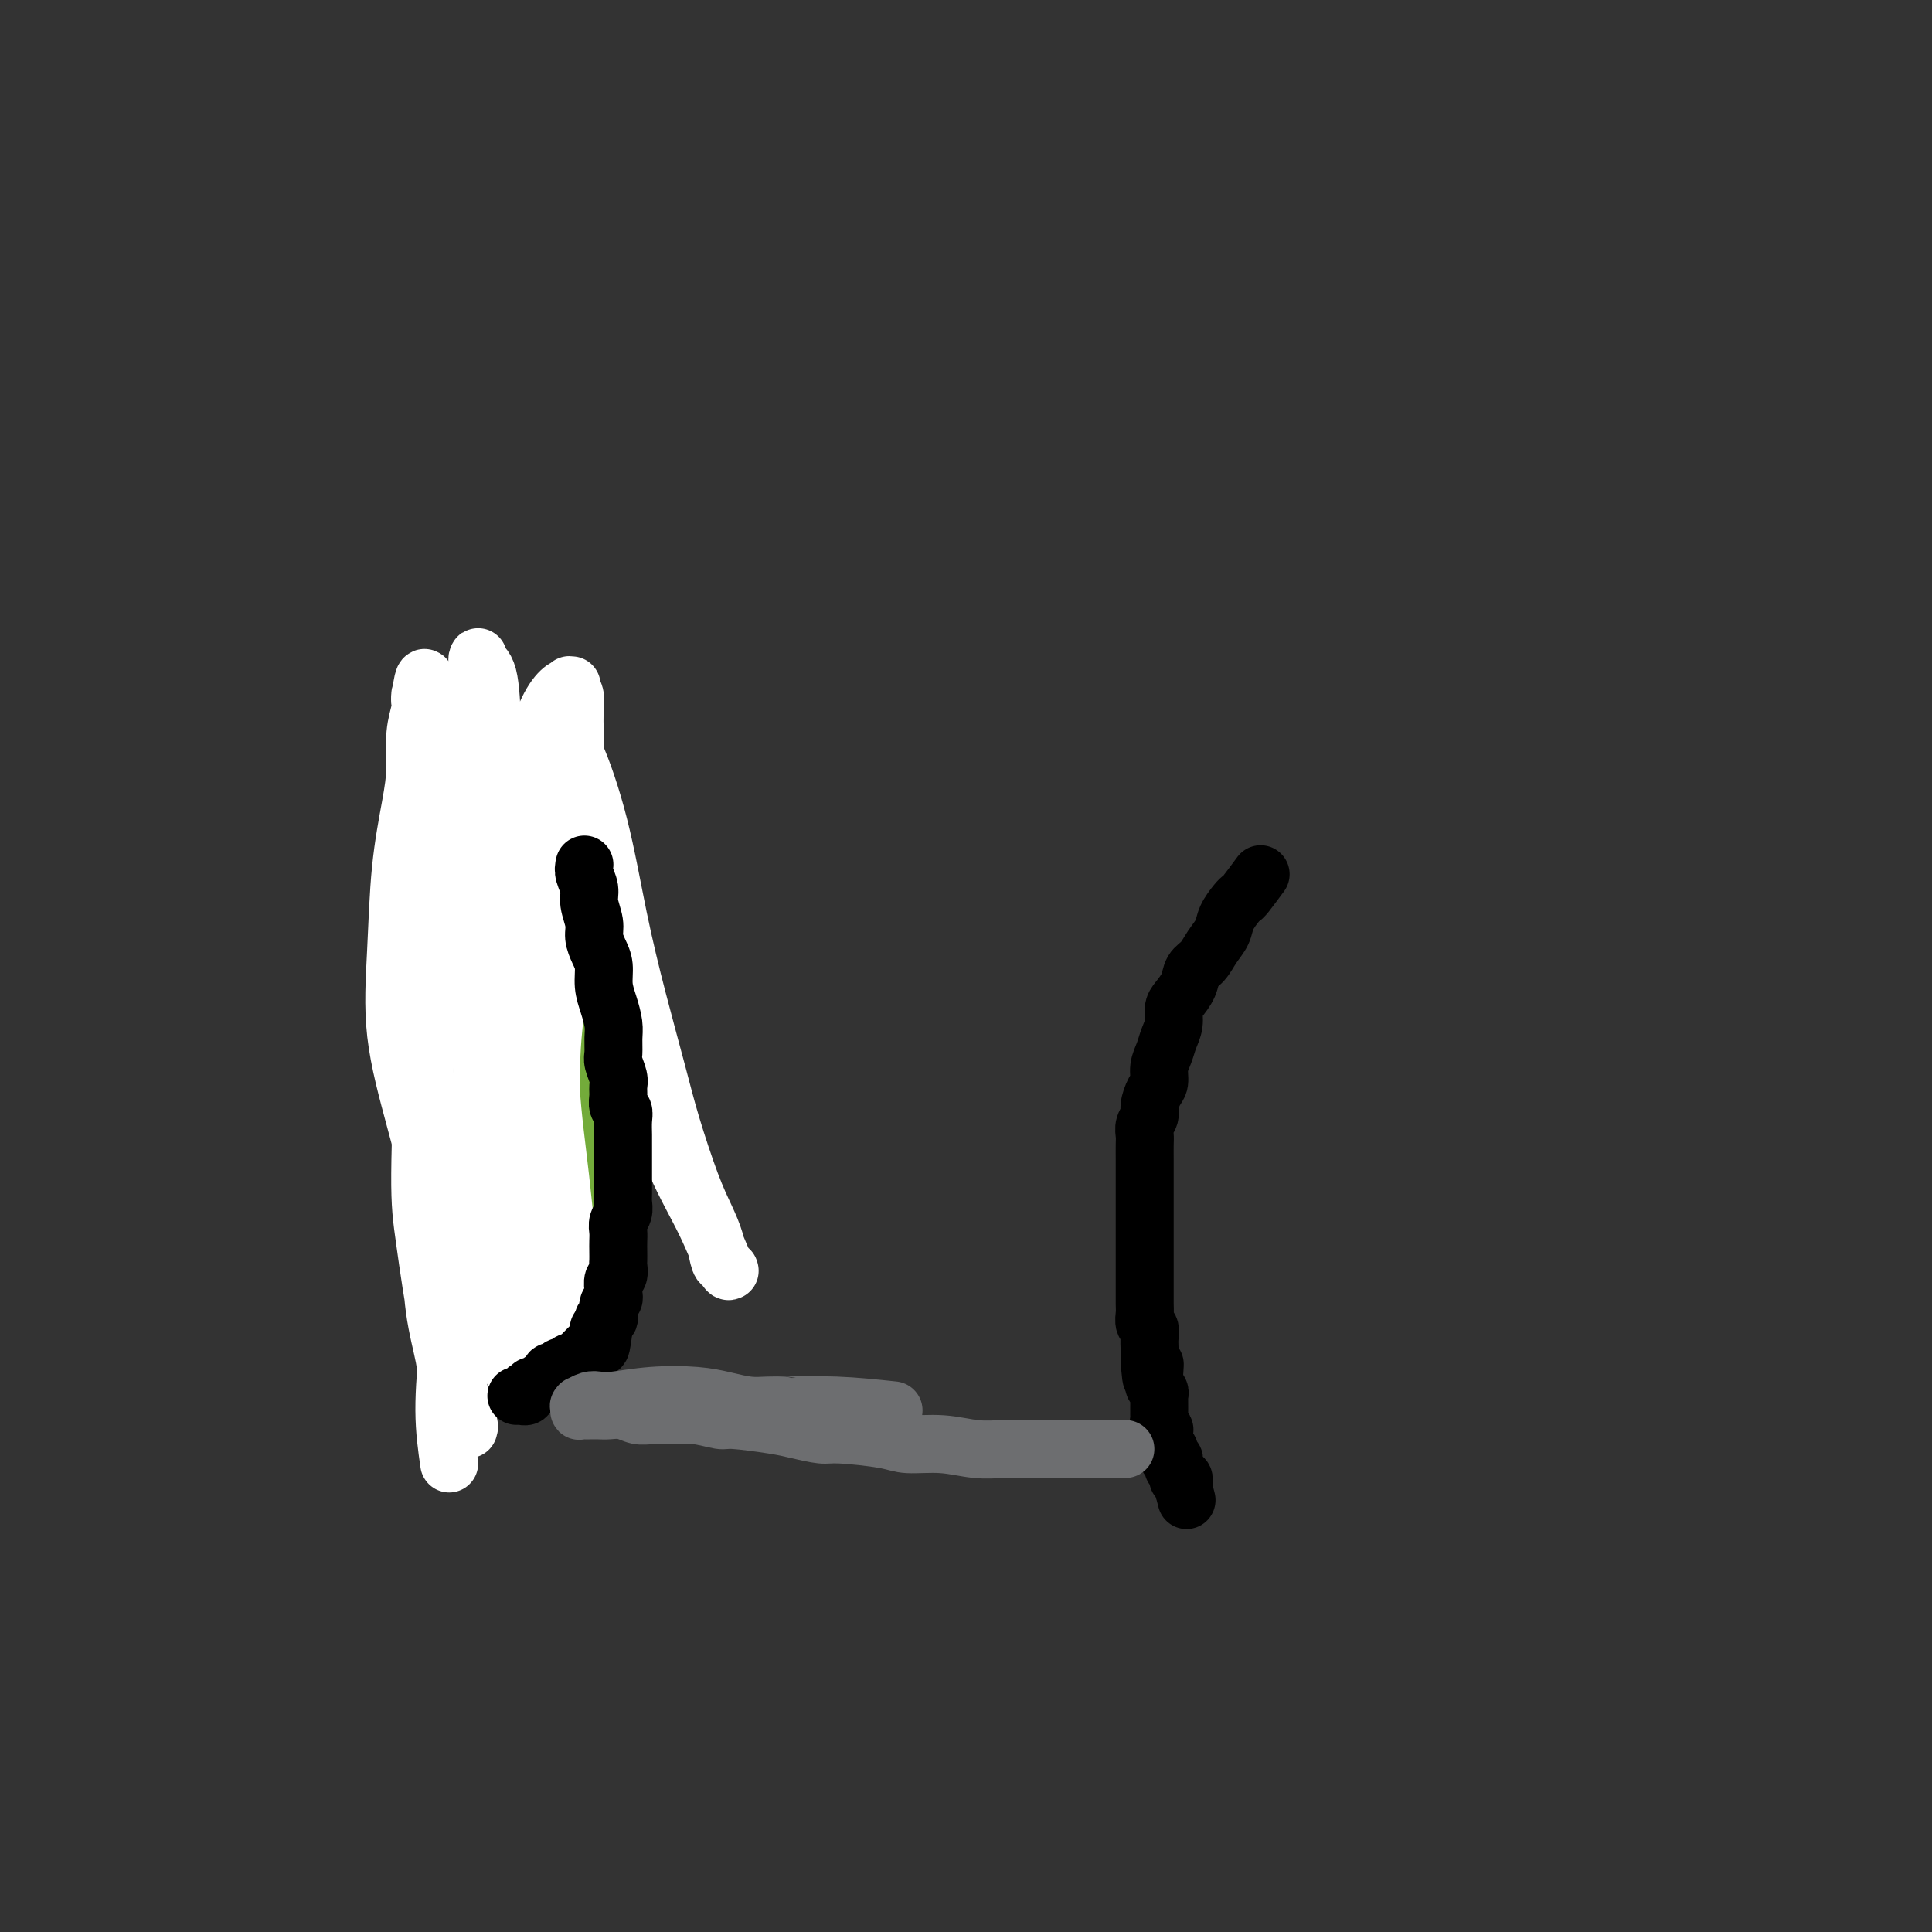<svg viewBox='0 0 400 400' version='1.1' xmlns='http://www.w3.org/2000/svg' xmlns:xlink='http://www.w3.org/1999/xlink'><rect x="0" y="0" width="400" height="400" fill="#333333" stroke="none"/><g fill='none' stroke='#73AB3A' stroke-width='12' stroke-linecap='round' stroke-linejoin='round'><path d='M91,153c1.120,0.667 2.239,1.333 3,2c0.761,0.667 1.162,1.333 2,2c0.838,0.667 2.112,1.333 3,2c0.888,0.667 1.389,1.334 2,2c0.611,0.666 1.332,1.329 2,2c0.668,0.671 1.282,1.349 2,2c0.718,0.651 1.540,1.277 2,2c0.460,0.723 0.557,1.545 1,2c0.443,0.455 1.232,0.545 2,1c0.768,0.455 1.515,1.276 2,2c0.485,0.724 0.707,1.350 1,2c0.293,0.650 0.656,1.325 1,2c0.344,0.675 0.669,1.350 1,2c0.331,0.650 0.667,1.276 1,2c0.333,0.724 0.663,1.545 1,2c0.337,0.455 0.683,0.544 1,1c0.317,0.456 0.607,1.278 1,2c0.393,0.722 0.889,1.344 1,2c0.111,0.656 -0.162,1.346 0,2c0.162,0.654 0.760,1.274 1,2c0.240,0.726 0.121,1.560 0,2c-0.121,0.440 -0.243,0.488 0,1c0.243,0.512 0.850,1.488 1,2c0.150,0.512 -0.156,0.560 0,1c0.156,0.440 0.774,1.273 1,2c0.226,0.727 0.060,1.350 0,2c-0.060,0.650 -0.012,1.329 0,2c0.012,0.671 -0.011,1.335 0,2c0.011,0.665 0.056,1.333 0,2c-0.056,0.667 -0.211,1.333 0,2c0.211,0.667 0.790,1.333 1,2c0.210,0.667 0.053,1.333 0,2c-0.053,0.667 0.000,1.333 0,2c-0.000,0.667 -0.053,1.333 0,2c0.053,0.667 0.211,1.334 0,2c-0.211,0.666 -0.792,1.332 -1,2c-0.208,0.668 -0.042,1.337 0,2c0.042,0.663 -0.041,1.318 0,2c0.041,0.682 0.204,1.390 0,2c-0.204,0.610 -0.776,1.122 -1,2c-0.224,0.878 -0.099,2.121 0,3c0.099,0.879 0.171,1.394 0,2c-0.171,0.606 -0.586,1.303 -1,2'/><path d='M121,236c-0.405,3.930 0.084,2.257 0,2c-0.084,-0.257 -0.741,0.904 -1,2c-0.259,1.096 -0.121,2.129 0,3c0.121,0.871 0.224,1.580 0,2c-0.224,0.420 -0.777,0.550 -1,1c-0.223,0.450 -0.116,1.219 0,2c0.116,0.781 0.243,1.575 0,2c-0.243,0.425 -0.854,0.481 -1,1c-0.146,0.519 0.172,1.501 0,2c-0.172,0.499 -0.835,0.514 -1,1c-0.165,0.486 0.167,1.443 0,2c-0.167,0.557 -0.833,0.713 -1,1c-0.167,0.287 0.167,0.703 0,1c-0.167,0.297 -0.833,0.475 -1,1c-0.167,0.525 0.165,1.399 0,2c-0.165,0.601 -0.828,0.931 -1,1c-0.172,0.069 0.146,-0.121 0,0c-0.146,0.121 -0.756,0.553 -1,1c-0.244,0.447 -0.122,0.908 0,1c0.122,0.092 0.243,-0.187 0,0c-0.243,0.187 -0.849,0.839 -1,1c-0.151,0.161 0.152,-0.168 0,0c-0.152,0.168 -0.759,0.832 -1,1c-0.241,0.168 -0.116,-0.161 0,0c0.116,0.161 0.223,0.813 0,1c-0.223,0.187 -0.778,-0.090 -1,0c-0.222,0.090 -0.112,0.546 0,1c0.112,0.454 0.226,0.905 0,1c-0.226,0.095 -0.793,-0.167 -1,0c-0.207,0.167 -0.054,0.762 0,1c0.054,0.238 0.011,0.120 0,0c-0.011,-0.120 0.011,-0.242 0,0c-0.011,0.242 -0.055,0.848 0,1c0.055,0.152 0.211,-0.151 0,0c-0.211,0.151 -0.788,0.758 -1,1c-0.212,0.242 -0.061,0.121 0,0c0.061,-0.121 0.030,-0.243 0,0c-0.030,0.243 -0.061,0.850 0,1c0.061,0.150 0.212,-0.156 0,0c-0.212,0.156 -0.789,0.774 -1,1c-0.211,0.226 -0.055,0.061 0,0c0.055,-0.061 0.011,-0.016 0,0c-0.011,0.016 0.011,0.004 0,0c-0.011,-0.004 -0.056,-0.001 0,0c0.056,0.001 0.211,0.000 0,0c-0.211,-0.000 -0.789,-0.000 -1,0c-0.211,0.000 -0.056,0.000 0,0c0.056,-0.000 0.011,-0.000 0,0c-0.011,0.000 0.011,0.000 0,0c-0.011,-0.000 -0.056,-0.000 0,0c0.056,0.000 0.211,0.000 0,0c-0.211,-0.000 -0.789,-0.000 -1,0c-0.211,0.000 -0.057,0.000 0,0c0.057,-0.000 0.015,-0.000 0,0c-0.015,0.000 -0.004,0.000 0,0c0.004,-0.000 0.001,-0.000 0,0c-0.001,0.000 -0.000,0.000 0,0c0.000,-0.000 0.000,-0.000 0,0c-0.000,0.000 -0.000,0.000 0,0'/></g>
<g fill='none' stroke='#FFFFFF' stroke-width='12' stroke-linecap='round' stroke-linejoin='round'><path d='M93,303c-0.488,-3.387 -0.975,-6.774 -1,-11c-0.025,-4.226 0.413,-9.292 1,-14c0.587,-4.708 1.322,-9.058 2,-14c0.678,-4.942 1.299,-10.474 2,-16c0.701,-5.526 1.483,-11.045 2,-16c0.517,-4.955 0.768,-9.346 1,-14c0.232,-4.654 0.443,-9.570 1,-14c0.557,-4.430 1.459,-8.373 2,-12c0.541,-3.627 0.719,-6.937 1,-10c0.281,-3.063 0.664,-5.878 1,-8c0.336,-2.122 0.626,-3.549 1,-5c0.374,-1.451 0.832,-2.924 1,-4c0.168,-1.076 0.046,-1.755 0,-2c-0.046,-0.245 -0.017,-0.058 0,0c0.017,0.058 0.023,-0.015 0,0c-0.023,0.015 -0.073,0.117 0,0c0.073,-0.117 0.270,-0.452 1,1c0.730,1.452 1.995,4.690 3,9c1.005,4.310 1.751,9.690 2,16c0.249,6.310 0.003,13.550 0,20c-0.003,6.450 0.238,12.111 0,18c-0.238,5.889 -0.954,12.007 -1,17c-0.046,4.993 0.579,8.861 1,12c0.421,3.139 0.639,5.548 1,8c0.361,2.452 0.867,4.948 1,7c0.133,2.052 -0.105,3.659 0,5c0.105,1.341 0.555,2.416 1,3c0.445,0.584 0.885,0.676 1,1c0.115,0.324 -0.095,0.878 0,1c0.095,0.122 0.495,-0.188 0,-1c-0.495,-0.812 -1.884,-2.126 -3,-5c-1.116,-2.874 -1.960,-7.310 -3,-12c-1.040,-4.690 -2.275,-9.635 -3,-15c-0.725,-5.365 -0.940,-11.149 -1,-17c-0.060,-5.851 0.036,-11.768 0,-17c-0.036,-5.232 -0.202,-9.779 0,-14c0.202,-4.221 0.772,-8.117 1,-12c0.228,-3.883 0.114,-7.752 0,-10c-0.114,-2.248 -0.227,-2.875 0,-5c0.227,-2.125 0.794,-5.747 1,-8c0.206,-2.253 0.051,-3.137 0,-4c-0.051,-0.863 0.000,-1.706 0,-2c-0.000,-0.294 -0.053,-0.040 0,0c0.053,0.040 0.210,-0.134 1,2c0.790,2.134 2.213,6.574 3,12c0.787,5.426 0.939,11.836 1,18c0.061,6.164 0.030,12.082 0,18'/><path d='M114,209c0.172,8.464 0.102,11.625 0,16c-0.102,4.375 -0.235,9.963 0,15c0.235,5.037 0.837,9.522 1,13c0.163,3.478 -0.115,5.950 0,9c0.115,3.050 0.623,6.677 1,9c0.377,2.323 0.623,3.340 1,5c0.377,1.660 0.883,3.962 1,5c0.117,1.038 -0.156,0.812 0,1c0.156,0.188 0.741,0.790 1,1c0.259,0.210 0.191,0.027 0,0c-0.191,-0.027 -0.507,0.103 -1,-1c-0.493,-1.103 -1.163,-3.438 -2,-7c-0.837,-3.562 -1.840,-8.351 -3,-14c-1.160,-5.649 -2.476,-12.159 -3,-19c-0.524,-6.841 -0.256,-14.013 0,-21c0.256,-6.987 0.499,-13.790 1,-20c0.501,-6.210 1.259,-11.829 2,-17c0.741,-5.171 1.466,-9.896 2,-14c0.534,-4.104 0.876,-7.587 1,-10c0.124,-2.413 0.031,-3.755 0,-5c-0.031,-1.245 -0.001,-2.392 0,-3c0.001,-0.608 -0.026,-0.676 0,-1c0.026,-0.324 0.106,-0.906 0,-1c-0.106,-0.094 -0.399,0.298 0,1c0.399,0.702 1.489,1.714 3,5c1.511,3.286 3.442,8.848 5,15c1.558,6.152 2.741,12.896 4,19c1.259,6.104 2.592,11.570 4,17c1.408,5.430 2.892,10.825 4,15c1.108,4.175 1.841,7.129 3,11c1.159,3.871 2.744,8.658 4,12c1.256,3.342 2.183,5.239 3,7c0.817,1.761 1.525,3.386 2,5c0.475,1.614 0.716,3.216 1,4c0.284,0.784 0.611,0.749 1,1c0.389,0.251 0.840,0.789 1,1c0.160,0.211 0.028,0.096 0,0c-0.028,-0.096 0.049,-0.174 0,0c-0.049,0.174 -0.223,0.598 -1,-1c-0.777,-1.598 -2.157,-5.220 -4,-9c-1.843,-3.780 -4.150,-7.720 -6,-12c-1.850,-4.280 -3.245,-8.902 -5,-14c-1.755,-5.098 -3.870,-10.674 -5,-15c-1.130,-4.326 -1.273,-7.402 -2,-11c-0.727,-3.598 -2.036,-7.717 -3,-11c-0.964,-3.283 -1.583,-5.730 -2,-8c-0.417,-2.270 -0.634,-4.363 -1,-6c-0.366,-1.637 -0.883,-2.819 -1,-4c-0.117,-1.181 0.166,-2.361 0,-3c-0.166,-0.639 -0.782,-0.738 -1,-1c-0.218,-0.262 -0.039,-0.686 0,-1c0.039,-0.314 -0.062,-0.517 0,0c0.062,0.517 0.286,1.755 0,6c-0.286,4.245 -1.082,11.499 -2,18c-0.918,6.501 -1.959,12.251 -3,18'/><path d='M115,209c-1.081,8.894 -0.785,11.130 -1,15c-0.215,3.870 -0.941,9.375 -1,14c-0.059,4.625 0.547,8.370 1,12c0.453,3.630 0.751,7.143 1,10c0.249,2.857 0.448,5.057 1,7c0.552,1.943 1.458,3.630 2,5c0.542,1.370 0.720,2.424 1,3c0.280,0.576 0.662,0.676 1,1c0.338,0.324 0.631,0.874 1,1c0.369,0.126 0.815,-0.172 1,0c0.185,0.172 0.109,0.813 0,0c-0.109,-0.813 -0.250,-3.081 -1,-6c-0.750,-2.919 -2.108,-6.487 -3,-11c-0.892,-4.513 -1.318,-9.969 -2,-16c-0.682,-6.031 -1.620,-12.637 -2,-19c-0.380,-6.363 -0.203,-12.483 0,-18c0.203,-5.517 0.433,-10.431 1,-15c0.567,-4.569 1.472,-8.792 2,-13c0.528,-4.208 0.678,-8.401 1,-12c0.322,-3.599 0.814,-6.604 1,-9c0.186,-2.396 0.064,-4.183 0,-6c-0.064,-1.817 -0.069,-3.664 0,-5c0.069,-1.336 0.214,-2.162 0,-3c-0.214,-0.838 -0.786,-1.690 -1,-2c-0.214,-0.310 -0.071,-0.079 0,0c0.071,0.079 0.069,0.006 0,0c-0.069,-0.006 -0.203,0.056 0,0c0.203,-0.056 0.745,-0.230 0,0c-0.745,0.230 -2.778,0.865 -5,6c-2.222,5.135 -4.635,14.770 -6,23c-1.365,8.230 -1.683,15.055 -2,21c-0.317,5.945 -0.633,11.011 -1,21c-0.367,9.989 -0.785,24.901 -1,31c-0.215,6.099 -0.227,3.384 0,5c0.227,1.616 0.691,7.564 1,12c0.309,4.436 0.461,7.360 1,10c0.539,2.640 1.465,4.994 2,7c0.535,2.006 0.679,3.663 1,5c0.321,1.337 0.818,2.355 1,3c0.182,0.645 0.049,0.919 0,1c-0.049,0.081 -0.014,-0.031 0,0c0.014,0.031 0.007,0.205 -1,-1c-1.007,-1.205 -3.013,-3.788 -5,-7c-1.987,-3.212 -3.955,-7.053 -6,-12c-2.045,-4.947 -4.168,-10.999 -6,-17c-1.832,-6.001 -3.374,-11.951 -5,-18c-1.626,-6.049 -3.335,-12.198 -4,-18c-0.665,-5.802 -0.284,-11.257 0,-17c0.284,-5.743 0.472,-11.773 1,-17c0.528,-5.227 1.395,-9.652 2,-13c0.605,-3.348 0.947,-5.619 1,-8c0.053,-2.381 -0.182,-4.873 0,-7c0.182,-2.127 0.781,-3.887 1,-5c0.219,-1.113 0.059,-1.577 0,-2c-0.059,-0.423 -0.016,-0.806 0,-1c0.016,-0.194 0.005,-0.198 0,0c-0.005,0.198 -0.002,0.599 0,1'/><path d='M87,145c1.154,-10.255 1.538,-1.392 2,6c0.462,7.392 1.003,13.314 1,20c-0.003,6.686 -0.549,14.136 -1,22c-0.451,7.864 -0.807,16.143 -1,24c-0.193,7.857 -0.221,15.292 0,22c0.221,6.708 0.693,12.688 1,18c0.307,5.312 0.449,9.957 1,14c0.551,4.043 1.510,7.483 2,10c0.490,2.517 0.509,4.109 1,6c0.491,1.891 1.452,4.081 2,5c0.548,0.919 0.682,0.567 1,1c0.318,0.433 0.818,1.652 1,2c0.182,0.348 0.044,-0.173 0,0c-0.044,0.173 0.004,1.040 0,1c-0.004,-0.040 -0.060,-0.987 0,-1c0.060,-0.013 0.236,0.909 0,0c-0.236,-0.909 -0.884,-3.650 -2,-7c-1.116,-3.350 -2.701,-7.310 -4,-13c-1.299,-5.690 -2.314,-13.109 -3,-18c-0.686,-4.891 -1.043,-7.255 -1,-14c0.043,-6.745 0.488,-17.873 1,-26c0.512,-8.127 1.093,-13.255 2,-19c0.907,-5.745 2.141,-12.108 3,-16c0.859,-3.892 1.344,-5.314 2,-9c0.656,-3.686 1.483,-9.634 2,-13c0.517,-3.366 0.723,-4.148 1,-6c0.277,-1.852 0.625,-4.774 1,-7c0.375,-2.226 0.778,-3.756 1,-5c0.222,-1.244 0.262,-2.200 0,-3c-0.262,-0.800 -0.828,-1.442 -1,-2c-0.172,-0.558 0.048,-1.031 0,-1c-0.048,0.031 -0.365,0.565 0,1c0.365,0.435 1.410,0.772 2,3c0.590,2.228 0.723,6.348 1,11c0.277,4.652 0.697,9.837 1,14c0.303,4.163 0.487,7.303 0,13c-0.487,5.697 -1.647,13.952 -2,18c-0.353,4.048 0.102,3.890 0,5c-0.102,1.110 -0.759,3.487 -1,6c-0.241,2.513 -0.064,5.160 0,7c0.064,1.840 0.017,2.871 0,4c-0.017,1.129 -0.005,2.354 0,3c0.005,0.646 0.001,0.712 0,1c-0.001,0.288 -0.000,0.796 0,1c0.000,0.204 0.000,0.102 0,0'/></g>
<g fill='none' stroke='#000000' stroke-width='12' stroke-linecap='round' stroke-linejoin='round'><path d='M121,179c-0.122,0.569 -0.244,1.138 0,2c0.244,0.862 0.853,2.016 1,3c0.147,0.984 -0.167,1.799 0,3c0.167,1.201 0.814,2.789 1,4c0.186,1.211 -0.091,2.045 0,3c0.091,0.955 0.550,2.030 1,3c0.450,0.970 0.891,1.834 1,3c0.109,1.166 -0.114,2.634 0,4c0.114,1.366 0.565,2.630 1,4c0.435,1.370 0.852,2.846 1,4c0.148,1.154 0.025,1.986 0,3c-0.025,1.014 0.046,2.211 0,3c-0.046,0.789 -0.209,1.171 0,2c0.209,0.829 0.792,2.105 1,3c0.208,0.895 0.042,1.408 0,2c-0.042,0.592 0.041,1.265 0,2c-0.041,0.735 -0.207,1.534 0,2c0.207,0.466 0.788,0.599 1,1c0.212,0.401 0.057,1.070 0,2c-0.057,0.930 -0.015,2.121 0,3c0.015,0.879 0.004,1.447 0,2c-0.004,0.553 -0.001,1.093 0,2c0.001,0.907 0.001,2.182 0,3c-0.001,0.818 -0.004,1.178 0,2c0.004,0.822 0.015,2.107 0,3c-0.015,0.893 -0.057,1.394 0,2c0.057,0.606 0.211,1.317 0,2c-0.211,0.683 -0.789,1.339 -1,2c-0.211,0.661 -0.057,1.328 0,2c0.057,0.672 0.016,1.350 0,2c-0.016,0.650 -0.008,1.272 0,2c0.008,0.728 0.016,1.561 0,2c-0.016,0.439 -0.057,0.485 0,1c0.057,0.515 0.212,1.500 0,2c-0.212,0.500 -0.793,0.514 -1,1c-0.207,0.486 -0.042,1.443 0,2c0.042,0.557 -0.040,0.714 0,1c0.040,0.286 0.203,0.703 0,1c-0.203,0.297 -0.772,0.475 -1,1c-0.228,0.525 -0.113,1.398 0,2c0.113,0.602 0.226,0.935 0,1c-0.226,0.065 -0.792,-0.136 -1,0c-0.208,0.136 -0.060,0.610 0,1c0.060,0.390 0.030,0.695 0,1'/><path d='M125,275c-0.841,7.200 -0.942,2.699 -1,1c-0.058,-1.699 -0.072,-0.595 0,0c0.072,0.595 0.230,0.680 0,1c-0.230,0.320 -0.849,0.873 -1,1c-0.151,0.127 0.166,-0.172 0,0c-0.166,0.172 -0.814,0.816 -1,1c-0.186,0.184 0.091,-0.090 0,0c-0.091,0.090 -0.549,0.545 -1,1c-0.451,0.455 -0.894,0.911 -1,1c-0.106,0.089 0.126,-0.187 0,0c-0.126,0.187 -0.611,0.839 -1,1c-0.389,0.161 -0.683,-0.168 -1,0c-0.317,0.168 -0.659,0.832 -1,1c-0.341,0.168 -0.683,-0.161 -1,0c-0.317,0.161 -0.610,0.813 -1,1c-0.390,0.187 -0.878,-0.089 -1,0c-0.122,0.089 0.121,0.545 0,1c-0.121,0.455 -0.606,0.910 -1,1c-0.394,0.090 -0.698,-0.186 -1,0c-0.302,0.186 -0.603,0.833 -1,1c-0.397,0.167 -0.890,-0.148 -1,0c-0.110,0.148 0.163,0.758 0,1c-0.163,0.242 -0.762,0.118 -1,0c-0.238,-0.118 -0.117,-0.228 0,0c0.117,0.228 0.228,0.793 0,1c-0.228,0.207 -0.797,0.055 -1,0c-0.203,-0.055 -0.040,-0.015 0,0c0.040,0.015 -0.042,0.004 0,0c0.042,-0.004 0.207,-0.001 0,0c-0.207,0.001 -0.788,0.000 -1,0c-0.212,-0.000 -0.057,-0.000 0,0c0.057,0.000 0.015,0.000 0,0c-0.015,-0.000 -0.004,-0.000 0,0c0.004,0.000 0.002,0.000 0,0'/><path d='M261,181c-1.170,1.588 -2.340,3.177 -3,4c-0.660,0.823 -0.810,0.881 -1,1c-0.190,0.119 -0.421,0.301 -1,1c-0.579,0.699 -1.507,1.916 -2,3c-0.493,1.084 -0.551,2.036 -1,3c-0.449,0.964 -1.290,1.939 -2,3c-0.710,1.061 -1.291,2.209 -2,3c-0.709,0.791 -1.548,1.226 -2,2c-0.452,0.774 -0.516,1.887 -1,3c-0.484,1.113 -1.386,2.227 -2,3c-0.614,0.773 -0.939,1.207 -1,2c-0.061,0.793 0.142,1.946 0,3c-0.142,1.054 -0.629,2.011 -1,3c-0.371,0.989 -0.625,2.012 -1,3c-0.375,0.988 -0.870,1.941 -1,3c-0.130,1.059 0.105,2.223 0,3c-0.105,0.777 -0.550,1.167 -1,2c-0.450,0.833 -0.905,2.109 -1,3c-0.095,0.891 0.171,1.398 0,2c-0.171,0.602 -0.778,1.301 -1,2c-0.222,0.699 -0.060,1.398 0,2c0.060,0.602 0.016,1.106 0,2c-0.016,0.894 -0.004,2.178 0,3c0.004,0.822 0.001,1.182 0,2c-0.001,0.818 -0.000,2.093 0,3c0.000,0.907 0.000,1.445 0,2c-0.000,0.555 -0.000,1.125 0,2c0.000,0.875 0.000,2.055 0,3c-0.000,0.945 -0.000,1.657 0,2c0.000,0.343 0.000,0.318 0,1c-0.000,0.682 -0.000,2.071 0,3c0.000,0.929 0.000,1.399 0,2c-0.000,0.601 -0.000,1.334 0,2c0.000,0.666 0.000,1.266 0,2c-0.000,0.734 -0.001,1.601 0,2c0.001,0.399 0.004,0.330 0,1c-0.004,0.670 -0.015,2.080 0,3c0.015,0.920 0.057,1.349 0,2c-0.057,0.651 -0.211,1.522 0,2c0.211,0.478 0.789,0.562 1,1c0.211,0.438 0.057,1.231 0,2c-0.057,0.769 -0.015,1.515 0,2c0.015,0.485 0.004,0.710 0,1c-0.004,0.290 -0.002,0.645 0,1'/><path d='M238,281c0.381,7.831 0.833,3.408 1,2c0.167,-1.408 0.048,0.200 0,1c-0.048,0.800 -0.027,0.792 0,1c0.027,0.208 0.060,0.633 0,1c-0.060,0.367 -0.212,0.675 0,1c0.212,0.325 0.789,0.665 1,1c0.211,0.335 0.057,0.663 0,1c-0.057,0.337 -0.015,0.681 0,1c0.015,0.319 0.004,0.611 0,1c-0.004,0.389 -0.001,0.874 0,1c0.001,0.126 -0.001,-0.107 0,0c0.001,0.107 0.004,0.555 0,1c-0.004,0.445 -0.015,0.889 0,1c0.015,0.111 0.057,-0.110 0,0c-0.057,0.110 -0.211,0.550 0,1c0.211,0.450 0.789,0.909 1,1c0.211,0.091 0.057,-0.187 0,0c-0.057,0.187 -0.015,0.839 0,1c0.015,0.161 0.004,-0.168 0,0c-0.004,0.168 -0.001,0.833 0,1c0.001,0.167 -0.001,-0.165 0,0c0.001,0.165 0.004,0.828 0,1c-0.004,0.172 -0.015,-0.146 0,0c0.015,0.146 0.057,0.757 0,1c-0.057,0.243 -0.211,0.116 0,0c0.211,-0.116 0.788,-0.223 1,0c0.212,0.223 0.061,0.777 0,1c-0.061,0.223 -0.030,0.116 0,0c0.030,-0.116 0.061,-0.241 0,0c-0.061,0.241 -0.212,0.850 0,1c0.212,0.150 0.789,-0.157 1,0c0.211,0.157 0.056,0.778 0,1c-0.056,0.222 -0.015,0.046 0,0c0.015,-0.046 0.003,0.039 0,0c-0.003,-0.039 0.003,-0.203 0,0c-0.003,0.203 -0.015,0.772 0,1c0.015,0.228 0.057,0.114 0,0c-0.057,-0.114 -0.211,-0.228 0,0c0.211,0.228 0.789,0.797 1,1c0.211,0.203 0.056,0.041 0,0c-0.056,-0.041 -0.011,0.041 0,0c0.011,-0.041 -0.011,-0.203 0,0c0.011,0.203 0.056,0.772 0,1c-0.056,0.228 -0.211,0.114 0,0c0.211,-0.114 0.789,-0.227 1,0c0.211,0.227 0.057,0.793 0,1c-0.057,0.207 -0.015,0.054 0,0c0.015,-0.054 0.004,-0.011 0,0c-0.004,0.011 -0.001,-0.011 0,0c0.001,0.011 0.000,0.055 0,0c-0.000,-0.055 -0.000,-0.211 0,0c0.000,0.211 0.000,0.788 0,1c-0.000,0.212 -0.000,0.061 0,0c0.000,-0.061 0.000,-0.030 0,0'/><path d='M245,308c1.167,4.500 0.583,2.250 0,0'/></g>
<g fill='none' stroke='#6D6E70' stroke-width='12' stroke-linecap='round' stroke-linejoin='round'><path d='M233,300c-2.424,-0.002 -4.848,-0.005 -8,0c-3.152,0.005 -7.032,0.016 -10,0c-2.968,-0.016 -5.022,-0.060 -7,0c-1.978,0.060 -3.878,0.222 -6,0c-2.122,-0.222 -4.467,-0.829 -7,-1c-2.533,-0.171 -5.255,0.095 -7,0c-1.745,-0.095 -2.514,-0.550 -5,-1c-2.486,-0.450 -6.691,-0.895 -9,-1c-2.309,-0.105 -2.724,0.131 -4,0c-1.276,-0.131 -3.414,-0.627 -5,-1c-1.586,-0.373 -2.619,-0.622 -5,-1c-2.381,-0.378 -6.111,-0.886 -8,-1c-1.889,-0.114 -1.937,0.167 -3,0c-1.063,-0.167 -3.141,-0.780 -5,-1c-1.859,-0.220 -3.499,-0.045 -5,0c-1.501,0.045 -2.863,-0.041 -4,0c-1.137,0.041 -2.049,0.207 -3,0c-0.951,-0.207 -1.942,-0.787 -3,-1c-1.058,-0.213 -2.182,-0.057 -3,0c-0.818,0.057 -1.329,0.016 -2,0c-0.671,-0.016 -1.500,-0.008 -2,0c-0.500,0.008 -0.669,0.016 -1,0c-0.331,-0.016 -0.822,-0.056 -1,0c-0.178,0.056 -0.042,0.207 0,0c0.042,-0.207 -0.011,-0.774 0,-1c0.011,-0.226 0.085,-0.112 0,0c-0.085,0.112 -0.330,0.223 0,0c0.330,-0.223 1.234,-0.778 2,-1c0.766,-0.222 1.393,-0.109 2,0c0.607,0.109 1.194,0.215 3,0c1.806,-0.215 4.832,-0.751 8,-1c3.168,-0.249 6.479,-0.210 9,0c2.521,0.210 4.251,0.592 6,1c1.749,0.408 3.516,0.841 5,1c1.484,0.159 2.685,0.045 4,0c1.315,-0.045 2.744,-0.023 3,0c0.256,0.023 -0.662,0.045 1,0c1.662,-0.045 5.903,-0.156 10,0c4.097,0.156 8.048,0.578 12,1'/></g>
</svg>